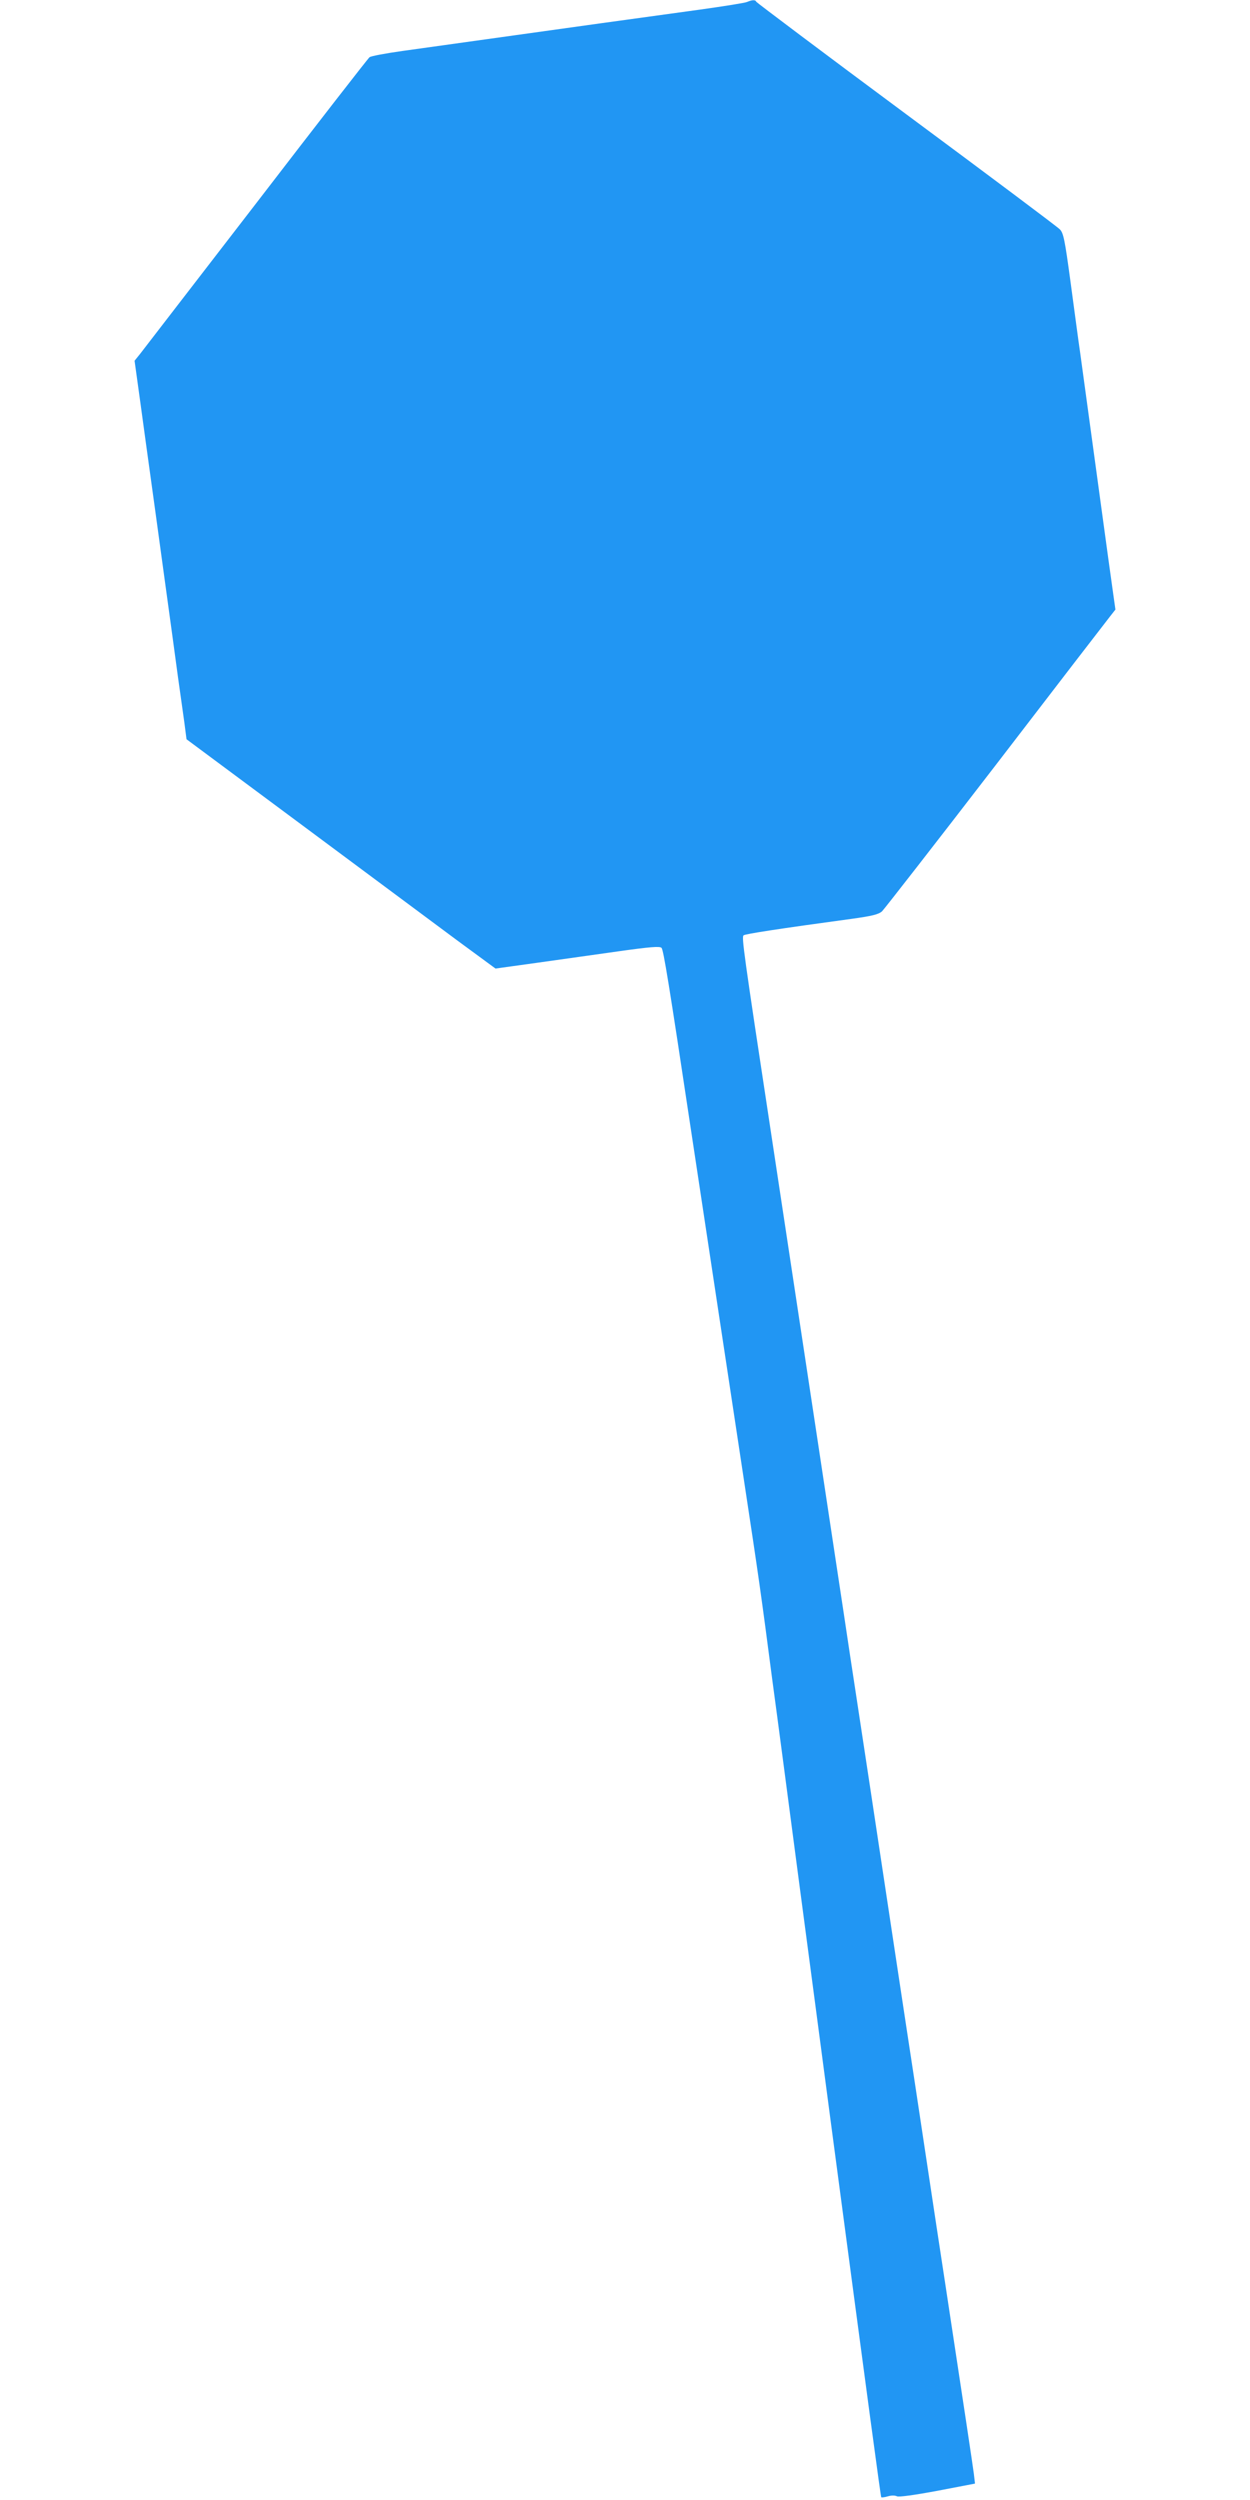 <?xml version="1.0" standalone="no"?>
<!DOCTYPE svg PUBLIC "-//W3C//DTD SVG 20010904//EN"
 "http://www.w3.org/TR/2001/REC-SVG-20010904/DTD/svg10.dtd">
<svg version="1.0" xmlns="http://www.w3.org/2000/svg"
 width="640pt" height="1280pt" viewBox="0 0 640 1280"
 preserveAspectRatio="xMidYMid meet">
<g transform="translate(0,1280) scale(0.1,-0.1)"
fill="#2196f3" stroke="none">
<path d="M3825 12790 c-11 -5 -119 -22 -240 -39 -221 -30 -768 -106 -1160
-161 -115 -16 -280 -39 -365 -51 -85 -12 -161 -26 -168 -32 -7 -5 -268 -341
-579 -746 -312 -405 -580 -752 -595 -772 l-29 -36 31 -224 c17 -123 39 -287
50 -364 11 -77 42 -306 70 -510 28 -203 60 -437 71 -520 12 -82 26 -188 33
-235 l11 -85 595 -442 c327 -243 683 -508 791 -588 l196 -144 209 29 c115 16
304 43 419 59 163 23 213 27 222 18 10 -11 38 -181 153 -947 16 -107 57 -375
90 -595 33 -220 74 -488 90 -595 16 -107 57 -375 90 -595 74 -487 87 -577 144
-1015 26 -190 86 -649 135 -1020 49 -371 126 -949 170 -1285 189 -1424 250
-1877 253 -1881 3 -2 18 0 35 5 16 5 36 5 45 0 9 -5 89 6 207 28 l193 37 -6
51 c-6 47 -53 358 -146 970 -22 143 -67 440 -100 660 -33 220 -78 517 -100
660 -22 143 -62 411 -90 595 -69 456 -122 810 -165 1090 -20 129 -49 323 -65
430 -16 107 -57 375 -90 595 -33 220 -74 488 -90 595 -30 198 -81 536 -190
1255 -145 953 -153 1016 -143 1026 7 7 181 34 557 85 100 14 134 22 152 38 12
12 273 347 580 746 306 399 570 742 586 762 l29 37 -11 78 c-12 85 -24 170
-100 728 -28 204 -59 431 -69 505 -11 74 -33 243 -51 375 -28 206 -35 243 -54
261 -11 12 -365 277 -786 589 -421 312 -766 572 -768 576 -4 11 -21 10 -47 -1z"/>
</g>
</svg>
